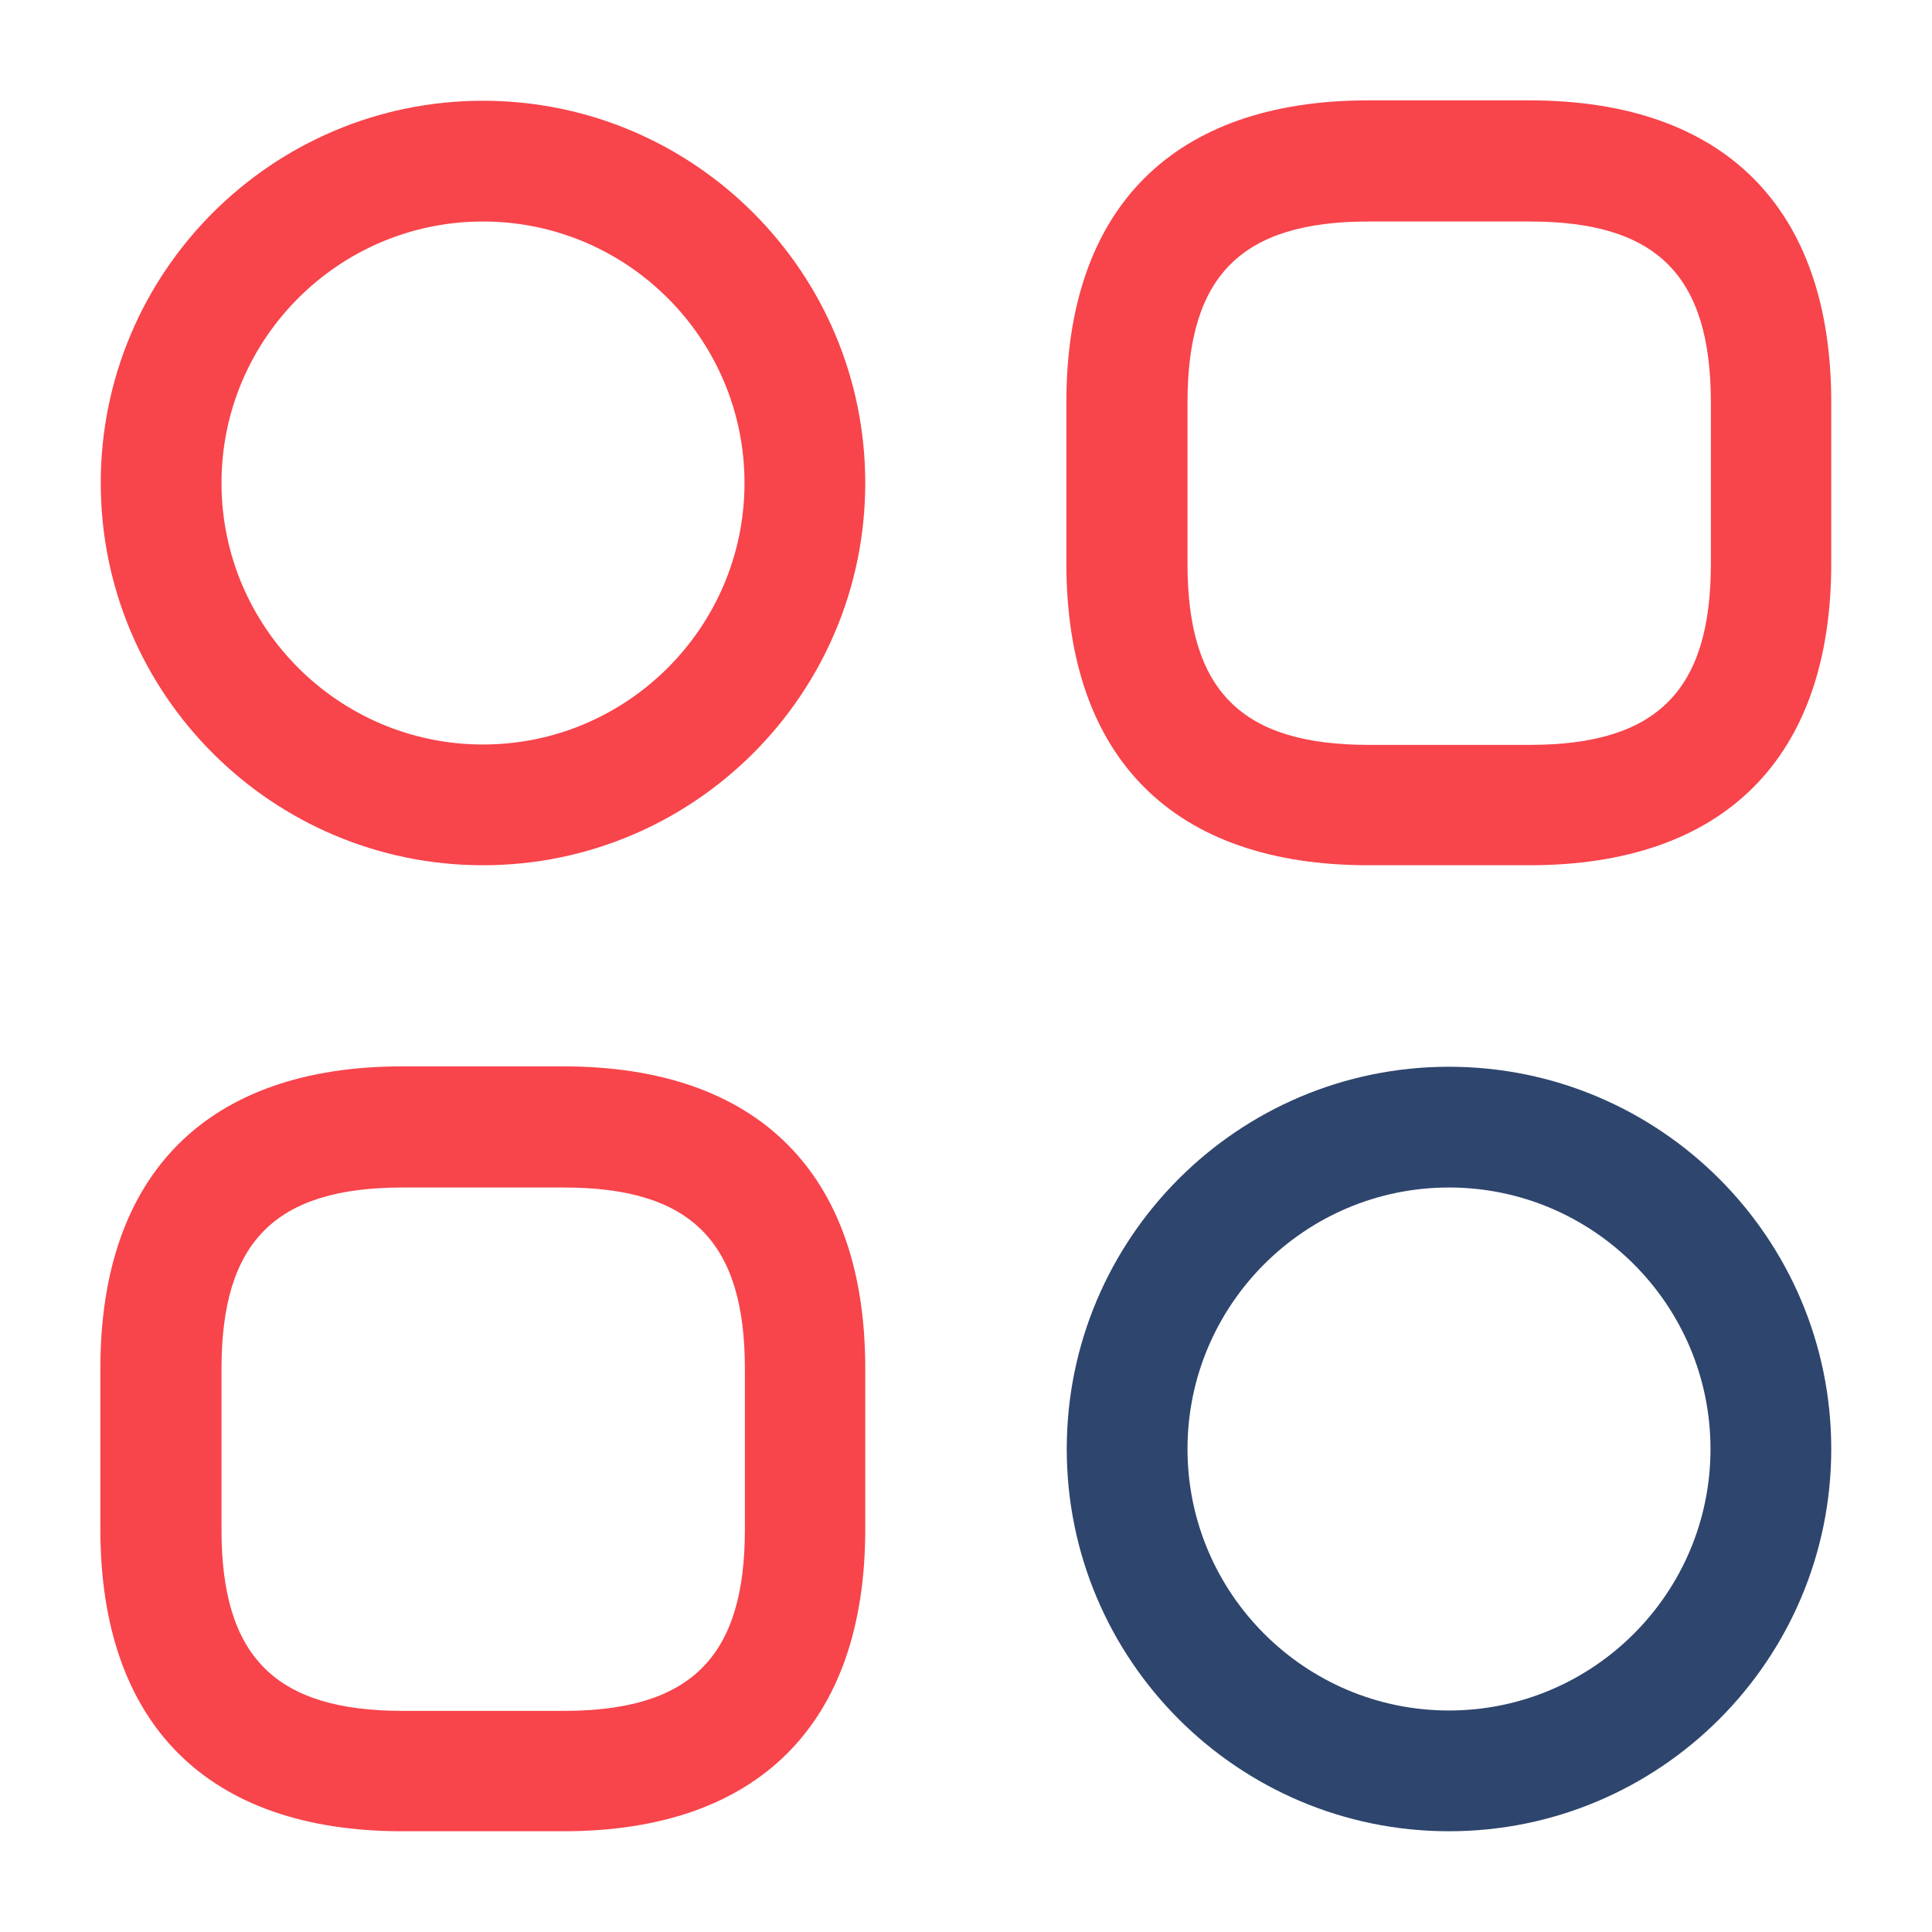 <?xml version="1.0" encoding="UTF-8"?>
<svg id="Layer_1" xmlns="http://www.w3.org/2000/svg" version="1.1" viewBox="0 0 512 512">
  <!-- Generator: Adobe Illustrator 29.3.1, SVG Export Plug-In . SVG Version: 2.1.0 Build 151)  -->
  <defs>
    <style>
      .st0 {
        fill: #f8444b;
      }

      .st1 {
        fill: #2e456d;
      }
    </style>
  </defs>
  <path class="st0" d="M405.3,229.3h-42.7c-51.6,0-80-28.4-80-80v-42.7c0-51.6,28.4-80,80-80h42.7c51.6,0,80,28.4,80,80v42.7c0,51.6-28.4,80-80,80ZM362.7,58.7c-33.7,0-48,14.3-48,48v42.7c0,33.7,14.3,48,48,48h42.7c33.7,0,48-14.3,48-48v-42.7c0-33.7-14.3-48-48-48,0,0-42.7,0-42.7,0Z"/>
  <path class="st0" d="M149.3,485.3h-42.7c-51.6,0-80-28.4-80-80v-42.7c0-51.6,28.4-80,80-80h42.7c51.6,0,80,28.4,80,80v42.7c0,51.6-28.4,80-80,80ZM106.7,314.7c-33.7,0-48,14.3-48,48v42.7c0,33.7,14.3,48,48,48h42.7c33.7,0,48-14.3,48-48v-42.7c0-33.7-14.3-48-48-48h-42.7Z"/>
  <path class="st0" d="M128,229.3c-55.9,0-101.3-45.4-101.3-101.3S72.1,26.7,128,26.7s101.3,45.4,101.3,101.3-45.4,101.3-101.3,101.3ZM128,58.7c-38.2,0-69.3,31.1-69.3,69.3s31.1,69.3,69.3,69.3,69.3-31.1,69.3-69.3-31.1-69.3-69.3-69.3Z"/>
  <path class="st1" d="M384,485.3c-55.9,0-101.3-45.4-101.3-101.3s45.4-101.3,101.3-101.3,101.3,45.4,101.3,101.3-45.4,101.3-101.3,101.3ZM384,314.7c-38.2,0-69.3,31.1-69.3,69.3s31.1,69.3,69.3,69.3,69.3-31.1,69.3-69.3-31.1-69.3-69.3-69.3Z"/>
</svg>